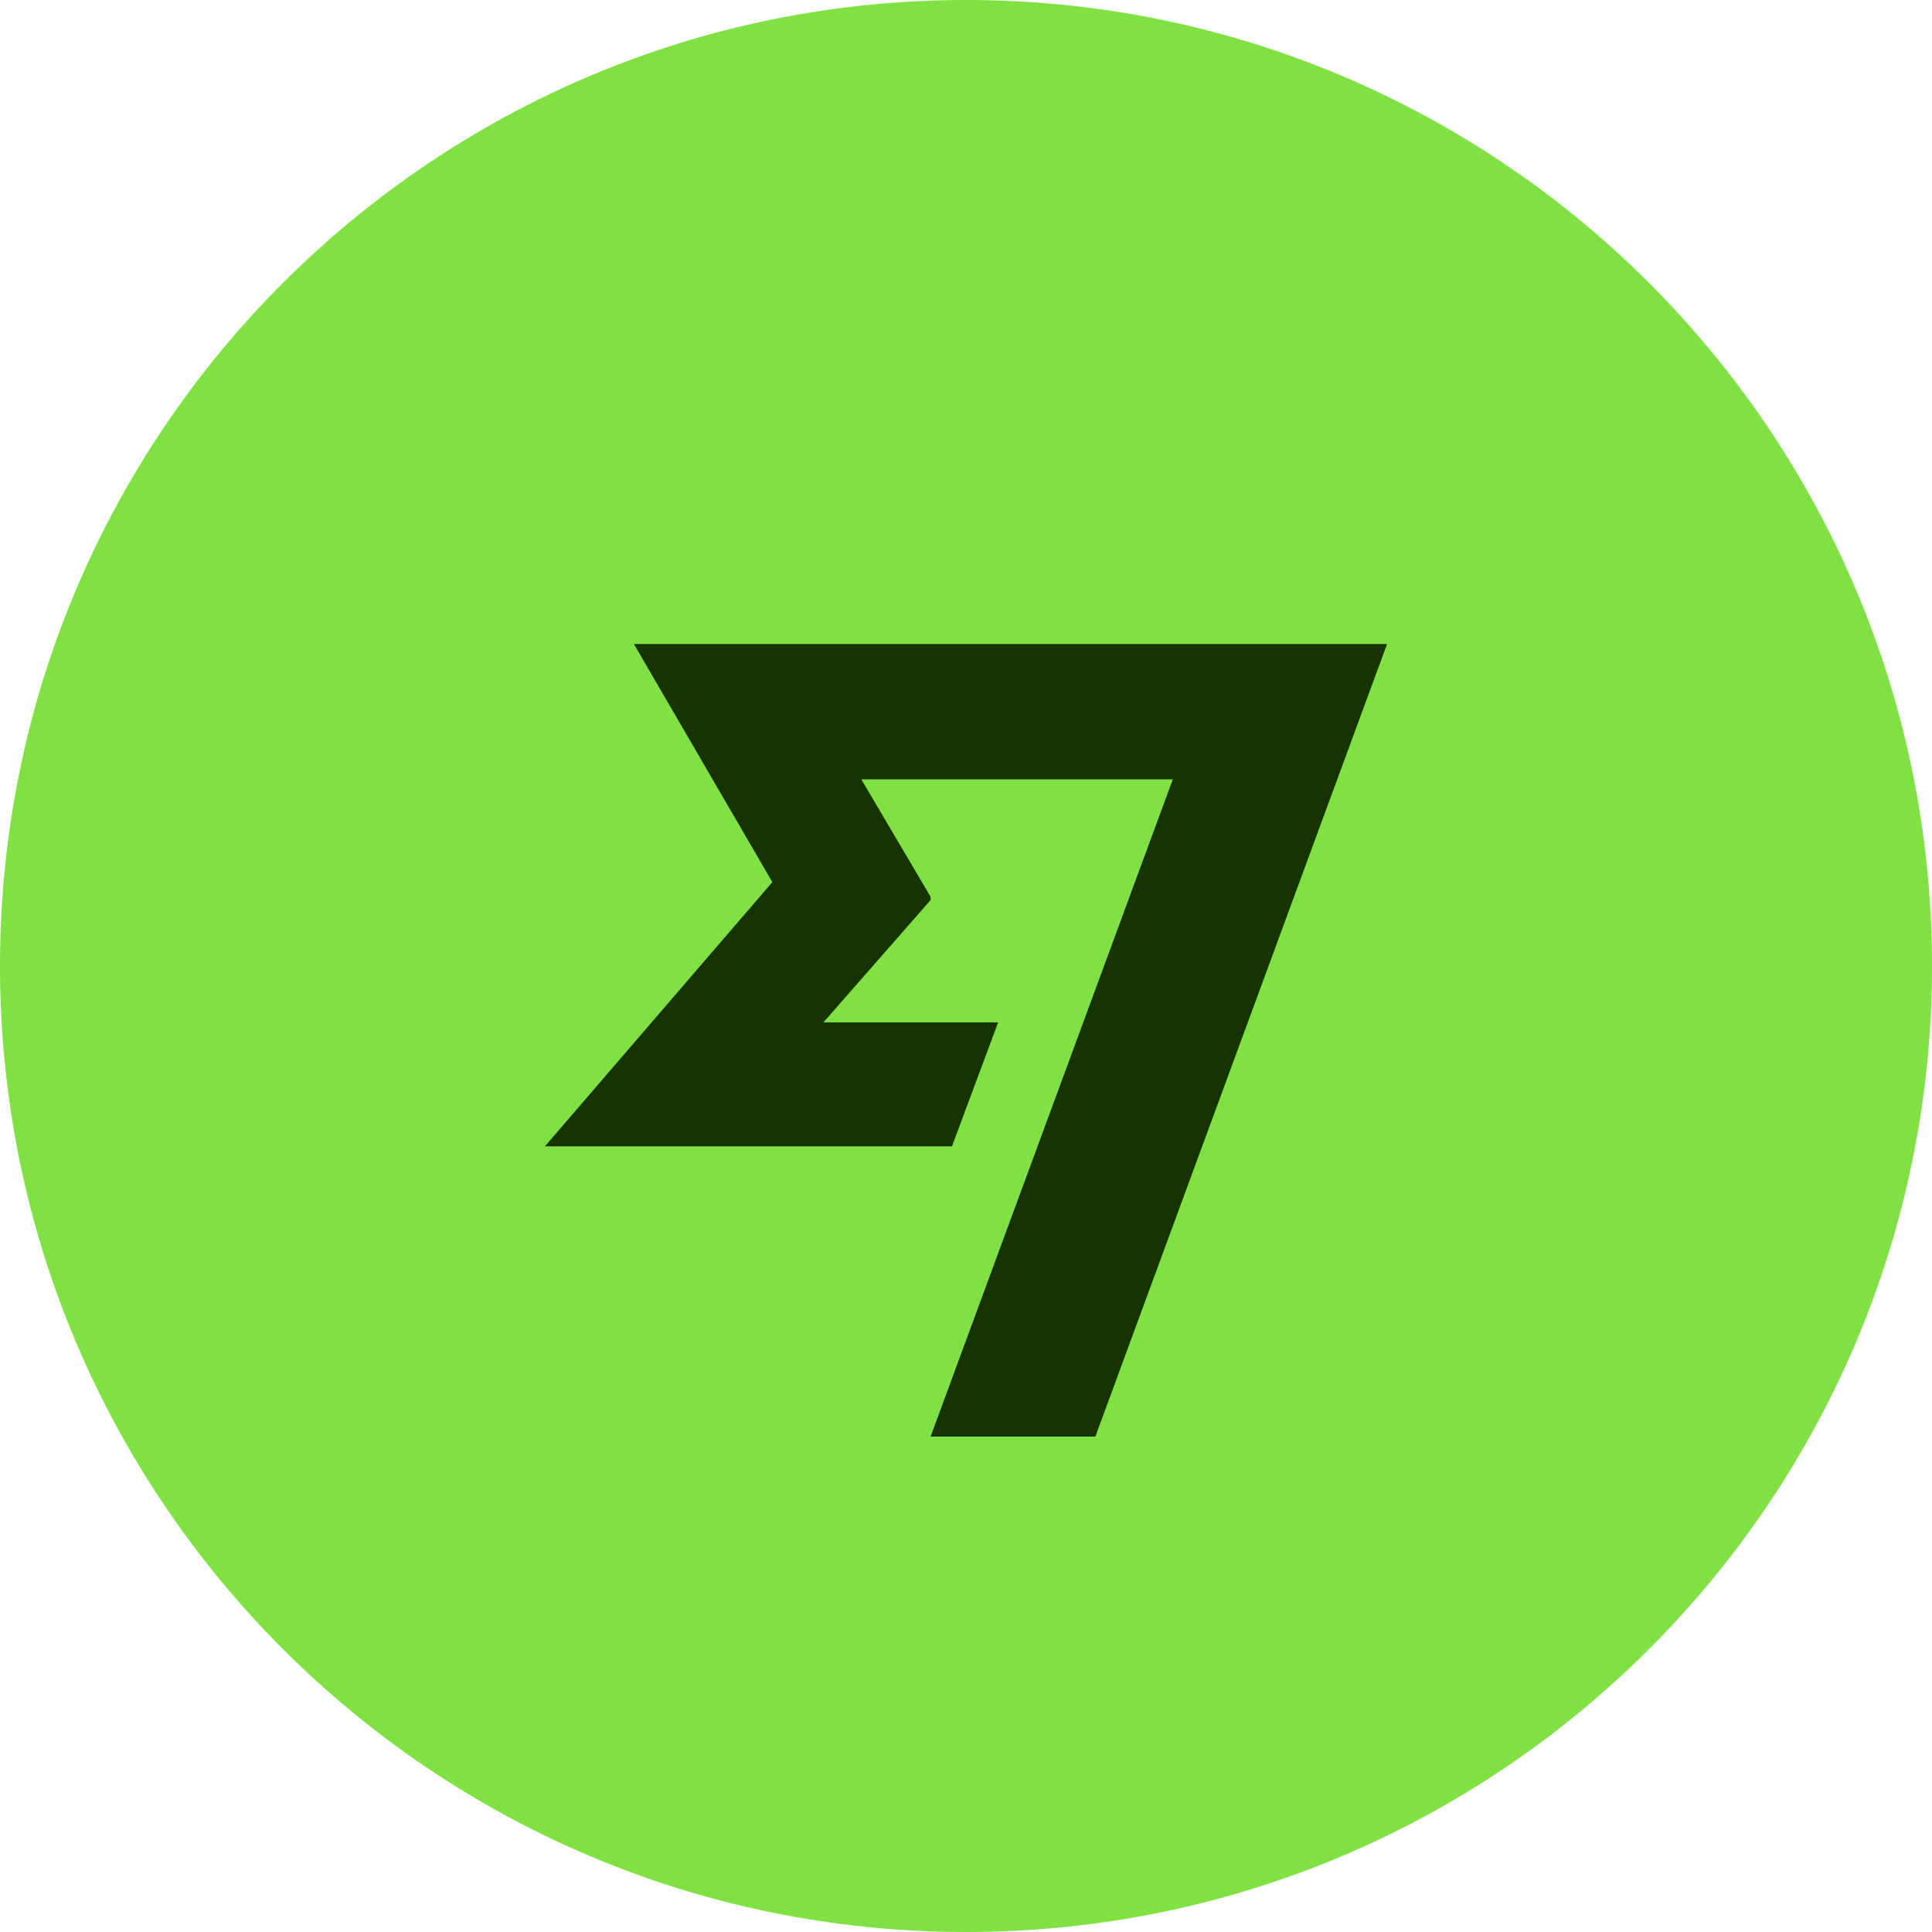 <svg width="39" height="39" viewBox="0 0 39 39" fill="none" xmlns="http://www.w3.org/2000/svg">
<path d="M0 19.5C0 8.73 8.73 0 19.5 0C30.27 0 39 8.73 39 19.5C39 30.27 30.27 39 19.5 39C8.73 39 0 30.27 0 19.5Z" fill="#80E142"/>
<path d="M15.591 17.807L11 23.14H19.217L20.149 20.638H16.622L18.785 18.169V18.103L17.387 15.732H23.675L18.785 29H22.111L28 13H12.796L15.591 17.807Z" fill="#163300"/>
</svg>
